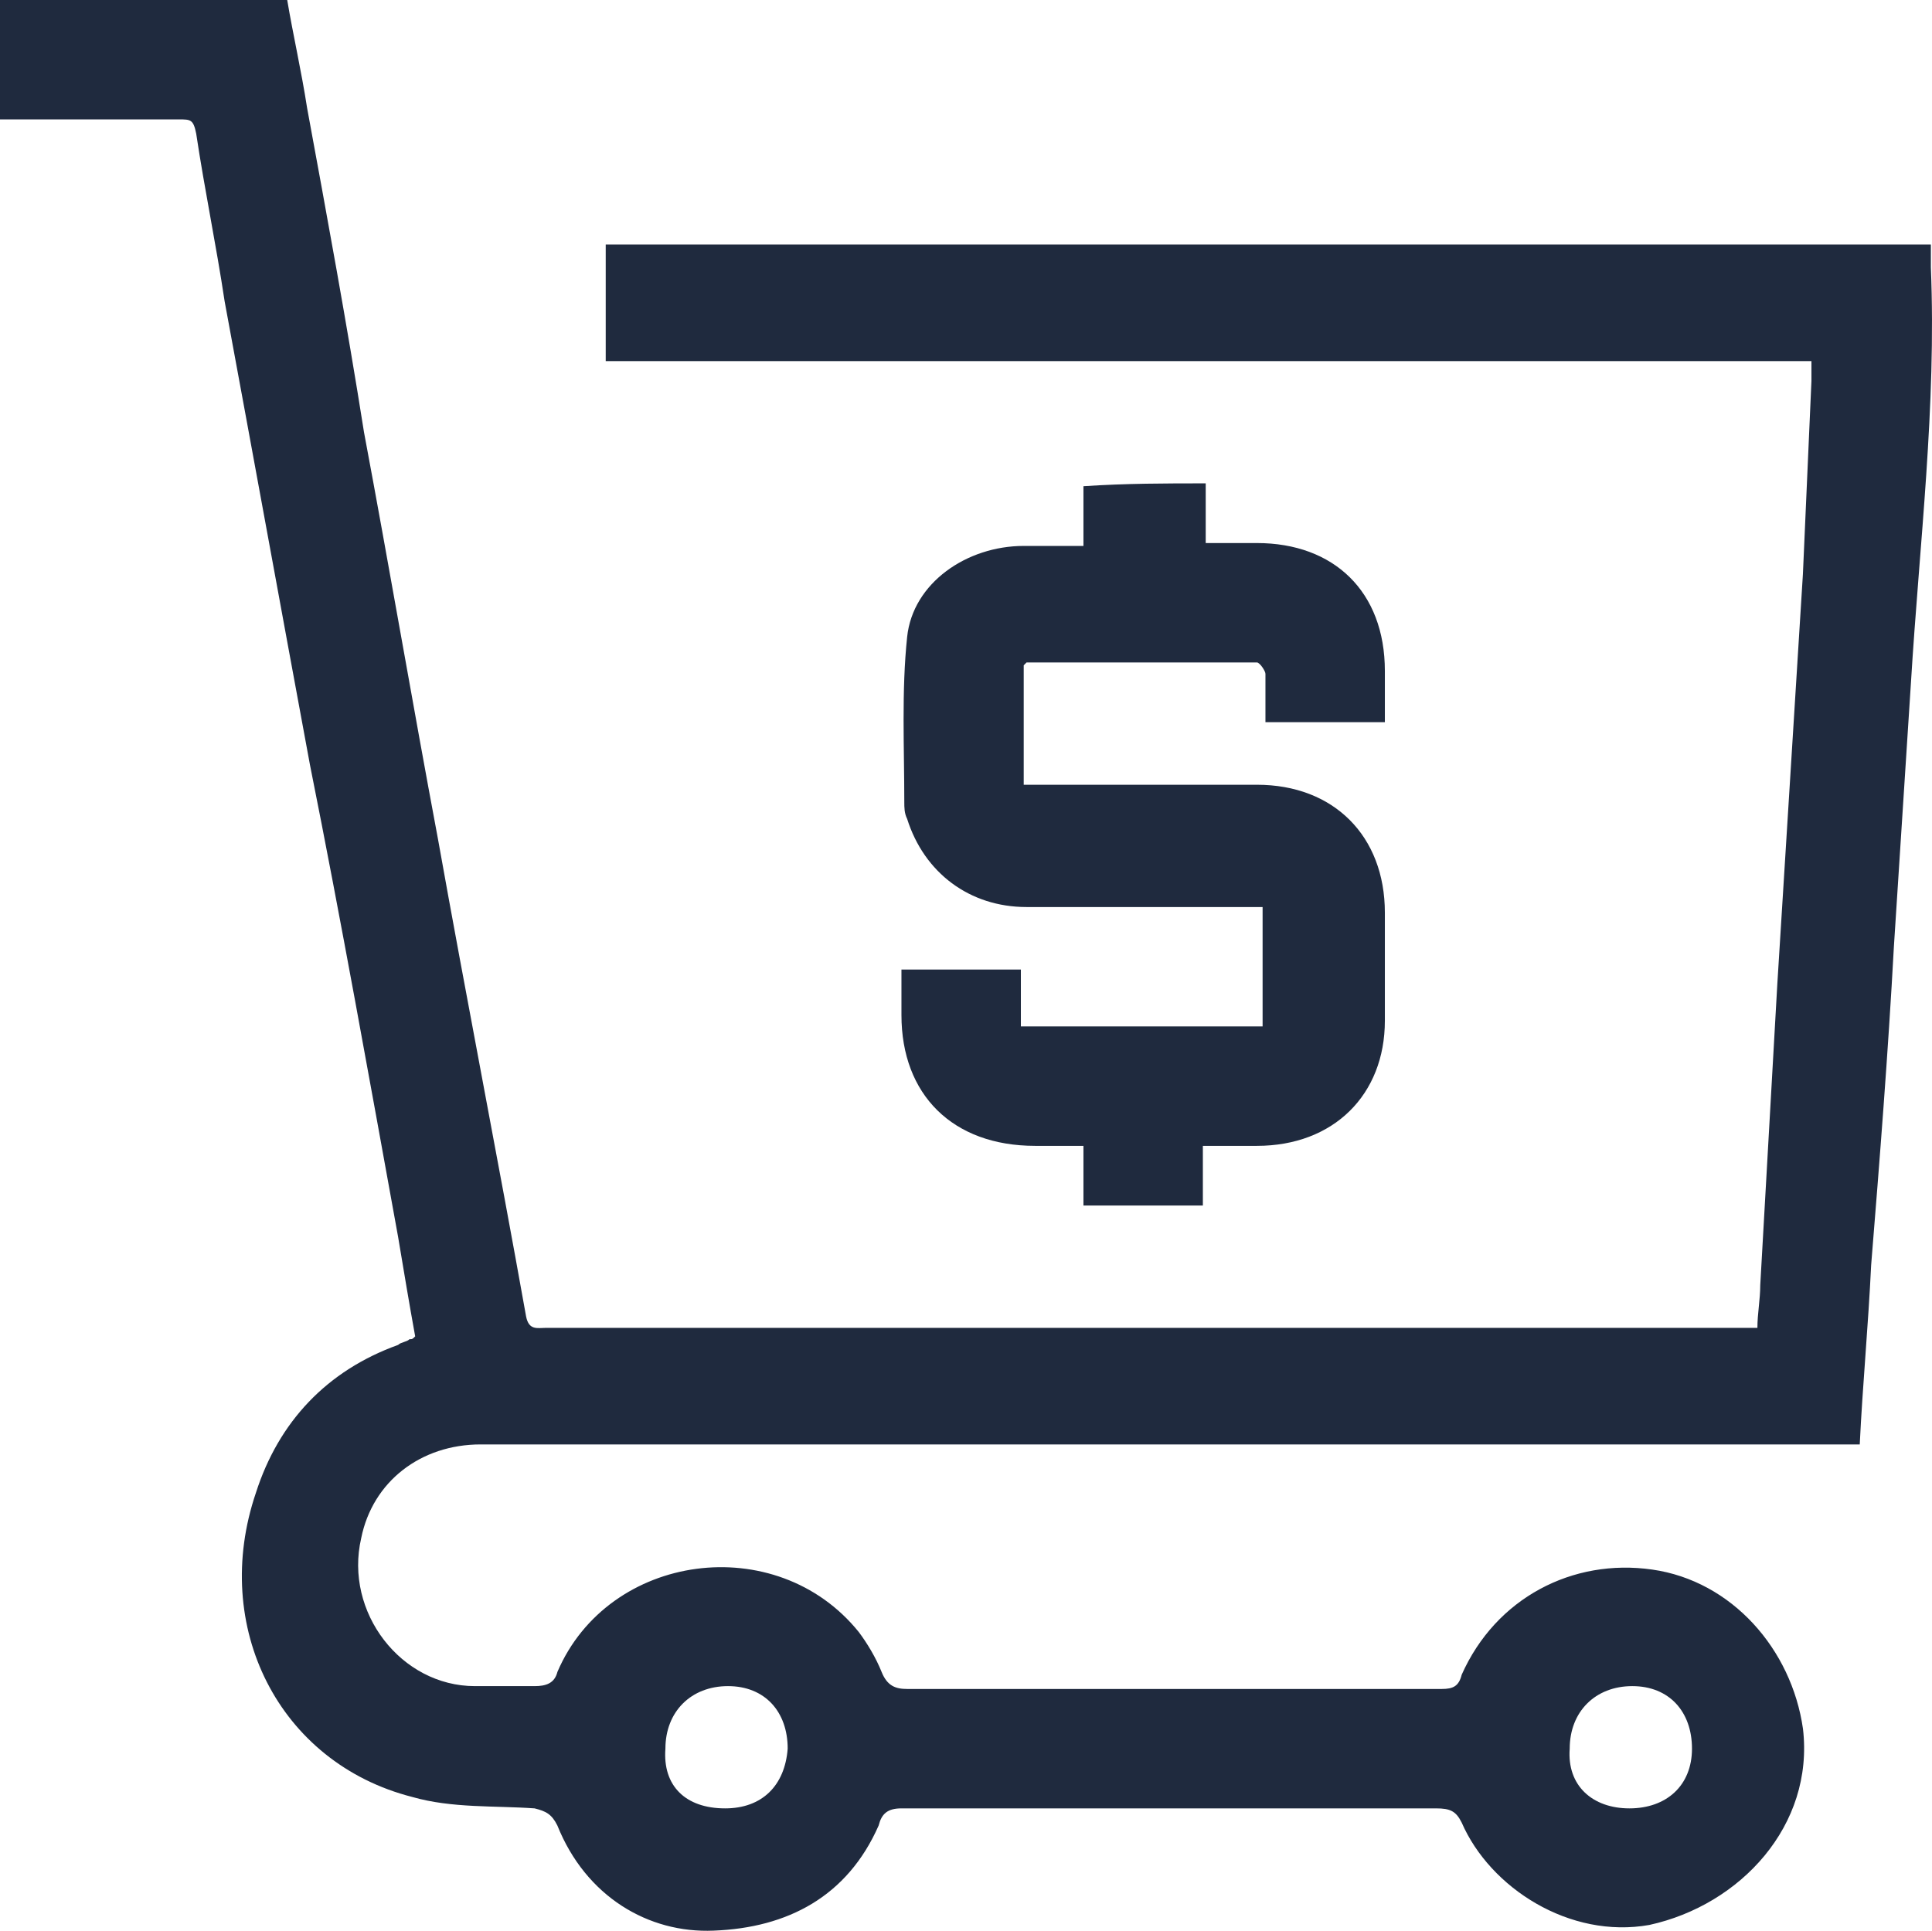 <svg version="1.1" id="Warstwa_1" xmlns="http://www.w3.org/2000/svg" x="0" y="0" viewBox="0 0 57.674 57.645" style="enable-background:new 0 0 57.674 57.645" xml:space="preserve">
  <style>
    .st0{fill:#fff}.st1{fill:#f5f7f9}.st2{fill:#1a2433}.st4{fill:#303f56}.st5{fill:#2d2b2b}.st6{fill:#ba043f}.st7{fill:#d11242}.st8{fill:#f95d68}.st9{fill:#d1d7db}.st10{fill:#29384f}.st11{fill:#0886ce}.st12,.st13{fill:#d1003e}.st13{opacity:.15}.st14,.st15{fill:#94bf2c}.st15{opacity:.15}.st16,.st17{fill:#f9cd16}.st17{opacity:.5}.st18{fill:#e5f2f9}.st19,.st20,.st21,.st22,.st23,.st24{clip-path:url(#SVGID_00000004511550045586629460000001556992072232209085_);fill:#1f2a3e}.st20,.st21,.st22,.st23,.st24{fill:#2d2c2c}.st21,.st22,.st23,.st24{fill:#303f56}.st22,.st23,.st24{fill:#fff}.st23,.st24{fill:#f5f7f9}.st24{fill:#f2f2f2}.st25,.st26{clip-path:url(#SVGID_00000150094989582602186180000011977787257401495188_)}.st25{fill:#94bf2c}.st26{opacity:.4}.st27{clip-path:url(#SVGID_00000071557986123840258770000003952295901092805251_)}.st28{clip-path:url(#SVGID_00000070827377603822992790000001685068153237788060_)}.st29{clip-path:url(#SVGID_00000050620831098690291060000000345738986494530471_)}.st30{clip-path:url(#SVGID_00000121256218835251279980000012577468581837597879_)}.st31{clip-path:url(#SVGID_00000075850533451201234890000015885039886937845690_)}.st32{clip-path:url(#SVGID_00000041297508648981660100000004446068581476889490_)}.st33{clip-path:url(#SVGID_00000051372811631811014520000009864807886106887825_)}.st34{clip-path:url(#SVGID_00000077315303613276644430000011025778145141960589_)}.st35{clip-path:url(#SVGID_00000176765654105383083780000001924777767591049091_)}.st36{clip-path:url(#SVGID_00000163784705649280798150000012784588600311228323_)}.st37{clip-path:url(#SVGID_00000066508355865963587570000003599772162509261711_)}.st38{clip-path:url(#SVGID_00000009548333714395278730000016821705674285696406_)}.st39{clip-path:url(#SVGID_00000150094989582602186180000011977787257401495188_);fill:#007dc6}.st40{clip-path:url(#SVGID_00000036967368611339434570000003112605763667898285_)}.st41{opacity:.15;clip-path:url(#SVGID_00000150094989582602186180000011977787257401495188_)}.st42{fill:#fbc268}.st42,.st43{clip-path:url(#SVGID_00000012466150419585658210000006249618520597616005_)}.st44{clip-path:url(#SVGID_00000150094989582602186180000011977787257401495188_);fill:#d11242}.st45{clip-path:url(#SVGID_00000026855003818823055870000004159130070021469099_)}.st46{clip-path:url(#SVGID_00000150094989582602186180000011977787257401495188_);fill:#fff}.st47{clip-path:url(#SVGID_00000072969973129419877760000018278398467486743713_)}.st48{clip-path:url(#SVGID_00000067949580348047925770000000555190486022667440_)}.st49{clip-path:url(#SVGID_00000054982189323019450410000000088956422750951607_)}.st50{clip-path:url(#SVGID_00000030484996823692798800000013565472438380387242_)}.st51{clip-path:url(#SVGID_00000150094989582602186180000011977787257401495188_);fill:#efc30c}.st52{clip-path:url(#SVGID_00000144329942714355520140000012000771769779270553_)}.st53{clip-path:url(#SVGID_00000062907306169952293140000012363077792512662711_)}.st54{clip-path:url(#SVGID_00000012462150551100247770000003069929857378008709_)}.st55{clip-path:url(#SVGID_00000087390371339587795730000011099538784638430622_)}.st56,.st57{clip-path:url(#SVGID_00000057130678840554362940000003520000036771482514_)}.st56{fill:#007dc6}.st57{opacity:.4}.st58{clip-path:url(#SVGID_00000019647478619840219770000000371540262518035380_)}.st59{clip-path:url(#SVGID_00000034800903916572905220000011767956530559834004_)}.st60{clip-path:url(#SVGID_00000083077200260713230130000018045388786154943654_)}.st61,.st62{clip-path:url(#SVGID_00000057130678840554362940000003520000036771482514_);fill:#0f273d}.st62{fill:#5dbdaf}.st63{clip-path:url(#SVGID_00000158740355205829973300000007929891697183824012_)}.st64{fill:#d11242}.st64,.st65,.st66{clip-path:url(#SVGID_00000057130678840554362940000003520000036771482514_)}.st65{fill:#e04146}.st66{opacity:.7}.st67{clip-path:url(#SVGID_00000154407493063084802470000001053120171629644706_);fill:#fff}.st68{opacity:.15;clip-path:url(#SVGID_00000057130678840554362940000003520000036771482514_)}.st69{clip-path:url(#SVGID_00000160151856475530925210000000179260908818821813_)}.st70{opacity:.5;clip-path:url(#SVGID_00000057130678840554362940000003520000036771482514_)}.st71{clip-path:url(#SVGID_00000044864022921947367130000018240681735701386927_);fill:#fff}.st72,.st73,.st74,.st75{clip-path:url(#SVGID_00000057130678840554362940000003520000036771482514_)}.st72{fill:none;stroke:#fff;stroke-width:.396;stroke-linecap:round;stroke-linejoin:round;stroke-miterlimit:10}.st73,.st74,.st75{fill:#94bf2c}.st74,.st75{fill:#fbc268}.st75{fill:#efc30c}.st76{clip-path:url(#SVGID_00000000191286946194006590000005630055060371867020_);fill:#fff}.st77{clip-path:url(#SVGID_00000163770700378728937700000004017573657499485334_)}.st78{clip-path:url(#SVGID_00000109021278976424391900000012831591257767397301_)}.st79{clip-path:url(#SVGID_00000000920861902123357050000014759723602497160608_)}.st80{clip-path:url(#SVGID_00000057852565002330291630000018341253495620065710_)}.st81{clip-path:url(#SVGID_00000075142364836181244480000017624608729765112206_)}.st82{clip-path:url(#SVGID_00000130645711888725386750000009491136123674829228_)}.st83{clip-path:url(#SVGID_00000124879797034583677690000015797103233407310261_)}.st84{clip-path:url(#SVGID_00000119804663972137037450000001134204689903540662_)}.st85{clip-path:url(#SVGID_00000084531773517674804310000015581894730122400698_)}.st86{clip-path:url(#SVGID_00000183936294553049103020000016071146843573590188_)}.st87{clip-path:url(#SVGID_00000023239634124580540930000009286703902471760265_)}.st88{clip-path:url(#SVGID_00000015344567355689569330000000543343180155848620_)}.st89{clip-path:url(#SVGID_00000182487504510715940560000001176258409485934500_)}.st90{clip-path:url(#SVGID_00000110457662512181407320000005592634449406192005_)}.st91{clip-path:url(#SVGID_00000011741402612411610550000016042797131930978491_)}.st92{clip-path:url(#SVGID_00000047778709329921701690000004048905852498757248_)}.st93,.st94{clip-path:url(#SVGID_00000057130678840554362940000003520000036771482514_);fill:#eb5d6a}.st94{clip-path:url(#SVGID_00000177459678045293948450000017780193466266889104_)}.st95{clip-path:url(#SVGID_00000033347184910976042960000006710344661514615480_)}.st96{clip-path:url(#SVGID_00000111873037214716395560000006230934489365053579_)}.st97{clip-path:url(#SVGID_00000142145557999661444260000017389613324221423760_)}.st98{clip-path:url(#SVGID_00000129893862851569150050000007006491561710282154_)}.st99{clip-path:url(#SVGID_00000144318740659399324990000009527587839584297638_)}.st100{enable-background:new}.st101{clip-path:url(#SVGID_00000085957515887131733610000001316351832105785758_)}.st102,.st103,.st104{clip-path:url(#SVGID_00000018231149228942583780000011463982256025094803_);fill:#d11242}.st103,.st104{fill:#007dc6}.st104{fill:#1f2a3e}.st105{clip-path:url(#SVGID_00000103973312936678747010000010889615893580979390_);fill:#e5f2f9}.st106{fill:#007dc6}.st107{fill:#0f273d}.st108{fill:#edc56e}.st109{fill:#efc30c}.st110{fill:none;stroke:#fff;stroke-width:.478;stroke-linecap:round;stroke-linejoin:round;stroke-miterlimit:10}.st111{fill:#6ca439}.st112{fill:#27debf}.st113{fill:#c15549}.st114{fill:#e04146}.st115{opacity:.7}.st116{clip-path:url(#SVGID_00000183955048324620936930000018194937530882275771_);fill:#fff}.st117{opacity:.15}.st118{clip-path:url(#SVGID_00000035521642249317442390000009941839681199593648_)}.st119{opacity:.5}.st120{clip-path:url(#SVGID_00000150811914170012521830000002732811361111673731_);fill:#fff}.st121{fill:none;stroke:#fff;stroke-width:.462;stroke-linecap:round;stroke-linejoin:round;stroke-miterlimit:10}.st122{fill:#a9c943}.st123{fill:#006da3}.st124{fill:#f7ce26}.st125{fill:#d61656}.st126{fill:none;stroke:#fff;stroke-width:.559;stroke-linecap:round;stroke-linejoin:round;stroke-miterlimit:10}.st127{fill:#a3053e}.st128{fill:#cecece}.st129{fill:#ffc2b0}.st130{fill:#0f141c}.st131{fill:#0c2937}.st132{fill:#f1f1f2}.st133{fill:#eaafa2}.st134{fill:#d8a49c}.st135{fill:#222221}.st136{fill:#1d1d1b}.st137{fill:#078ed1}.st138{fill:none;stroke:#d11242;stroke-width:.731;stroke-linecap:round;stroke-miterlimit:10;stroke-dasharray:0,2.733}.st139{fill:#1b151e}.st140{fill:#043774}.st141{fill:#8f9ad2}.st142{fill:#e5a07d}.st143{fill:#dee1ee}.st144{fill:#b4bcdf}.st145{fill:#f1bca4}.st146{fill:#1391ee}.st147{fill:#3064c7}.st148{fill:#322a36}.st149{fill:#39313e}.st150{fill:#d7d9ec}.st151{fill:#efae59}.st152{fill:#bc1545}.st153{clip-path:url(#SVGID_00000032631189162939263720000005670147716428945828_);fill:#d1d7db}.st154{fill:#231f20}.st155{fill:#464647}.st156{fill:#2d2d2e}.st157{fill:#414042}.st158{fill:#717375}.st159{fill:#b0b0b0}.st160{fill:#dce1e5}.st161{fill:#c07a2d}.st162{fill:#eee}.st163{fill:#3a3338}.st164{fill:#724a2f}.st165{fill:#fbbd9e}.st166{fill:#878787}.st167{fill:#824639}.st168{fill:#ffddc7}.st169{fill:#eb9481}.st170{fill:#98584a}.st171{fill:#3c3c3b}.st172{fill:#b2b2b2}.st173{fill:#375d68}.st174{fill:#284952}.st175{fill:#dadada}.st176{fill:#c6c6c6}.st177{fill:#333332}.st178{fill:#d31c50}.st179{fill:#2a4850}.st180{fill:#1e3238}.st181{fill:#2f505a}.st182{fill:#566b70}.st183{fill:#647c82}.st184{fill:#3b254a}.st185{fill:#7d4e24}.st186{fill:#b58653}.st187{fill:#836e57}.st188{fill:#b7bfb7}.st189{fill:#2b6582}.st190,.st191{fill:#1f2a3e;stroke:#1f2a3e;stroke-width:.664;stroke-miterlimit:10}.st191{fill:#017dc7;stroke:#017dc7}
  </style>
  <path d="M12.394 39.898c-.17-.934-.34-1.952-.51-2.97-.848-4.67-1.697-9.424-2.631-14.093-.849-4.584-1.698-9.253-2.547-13.837-.254-1.697-.594-3.31-.849-5.008-.084-.425-.17-.425-.509-.425H0V0h8.574c.17 1.019.424 2.122.594 3.226.594 3.226 1.189 6.451 1.698 9.677.764 4.075 1.443 8.065 2.207 12.14.849 4.753 1.783 9.507 2.632 14.261.084.424.34.34.594.34H52.462c0-.425.085-.85.085-1.274.17-2.971.34-6.027.51-8.998l.763-12.224c.085-1.953.17-3.82.255-5.773v-.594H18.082v-3.48H57.64v.679c.17 4.16-.34 8.234-.594 12.394l-.51 7.894c-.17 3.141-.424 6.367-.679 9.508-.084 1.783-.254 3.565-.34 5.348H14.347c-1.782 0-3.225 1.104-3.565 2.801-.51 2.207 1.188 4.415 3.396 4.415h1.782c.34 0 .595-.085.68-.425 1.527-3.565 6.536-4.244 8.998-1.188.254.34.509.764.679 1.188.17.425.424.51.764.51h15.959c.34 0 .51-.085.594-.425 1.019-2.292 3.311-3.48 5.688-3.14 2.377.339 4.16 2.376 4.5 4.753.339 2.886-1.868 5.263-4.585 5.857-2.377.425-4.754-1.103-5.603-3.056-.17-.34-.34-.424-.764-.424H26.91c-.424 0-.594.17-.68.51-.933 2.121-2.716 3.055-4.923 3.14-1.952.085-3.82-1.019-4.669-3.14-.17-.34-.34-.425-.679-.51-1.188-.085-2.462 0-3.65-.34-3.99-1.018-6.027-5.093-4.669-9.083.68-2.122 2.122-3.65 4.245-4.414.084-.085.254-.085.34-.17.084 0 .084 0 .169-.085zM48.642 53.99c1.103 0 1.867-.68 1.867-1.783 0-1.103-.679-1.867-1.782-1.867-1.104 0-1.868.764-1.868 1.867-.085 1.104.68 1.783 1.783 1.783zm-26.995 0c1.103 0 1.783-.68 1.867-1.783 0-1.103-.679-1.867-1.782-1.867-1.104 0-1.868.764-1.868 1.867-.085 1.104.594 1.783 1.783 1.783zM35.993 14.43v1.783h1.528c2.292 0 3.82 1.443 3.82 3.82v1.528h-3.565v-1.443c0-.085-.17-.34-.255-.34h-6.876l-.085.085v3.566H37.521c2.292 0 3.82 1.528 3.82 3.82v3.225c0 2.208-1.528 3.736-3.82 3.736h-1.613v1.782h-3.565v-1.782H30.9c-2.462 0-3.99-1.528-3.99-3.905v-1.359h3.565v1.698h7.216V27.08H30.645c-1.698 0-3.056-1.019-3.565-2.632-.085-.17-.085-.34-.085-.51 0-1.612-.085-3.31.085-4.923s1.783-2.716 3.48-2.716h1.783v-1.783c1.273-.085 2.462-.085 3.65-.085z" style="fill:#1f2a3e"/>
</svg>

